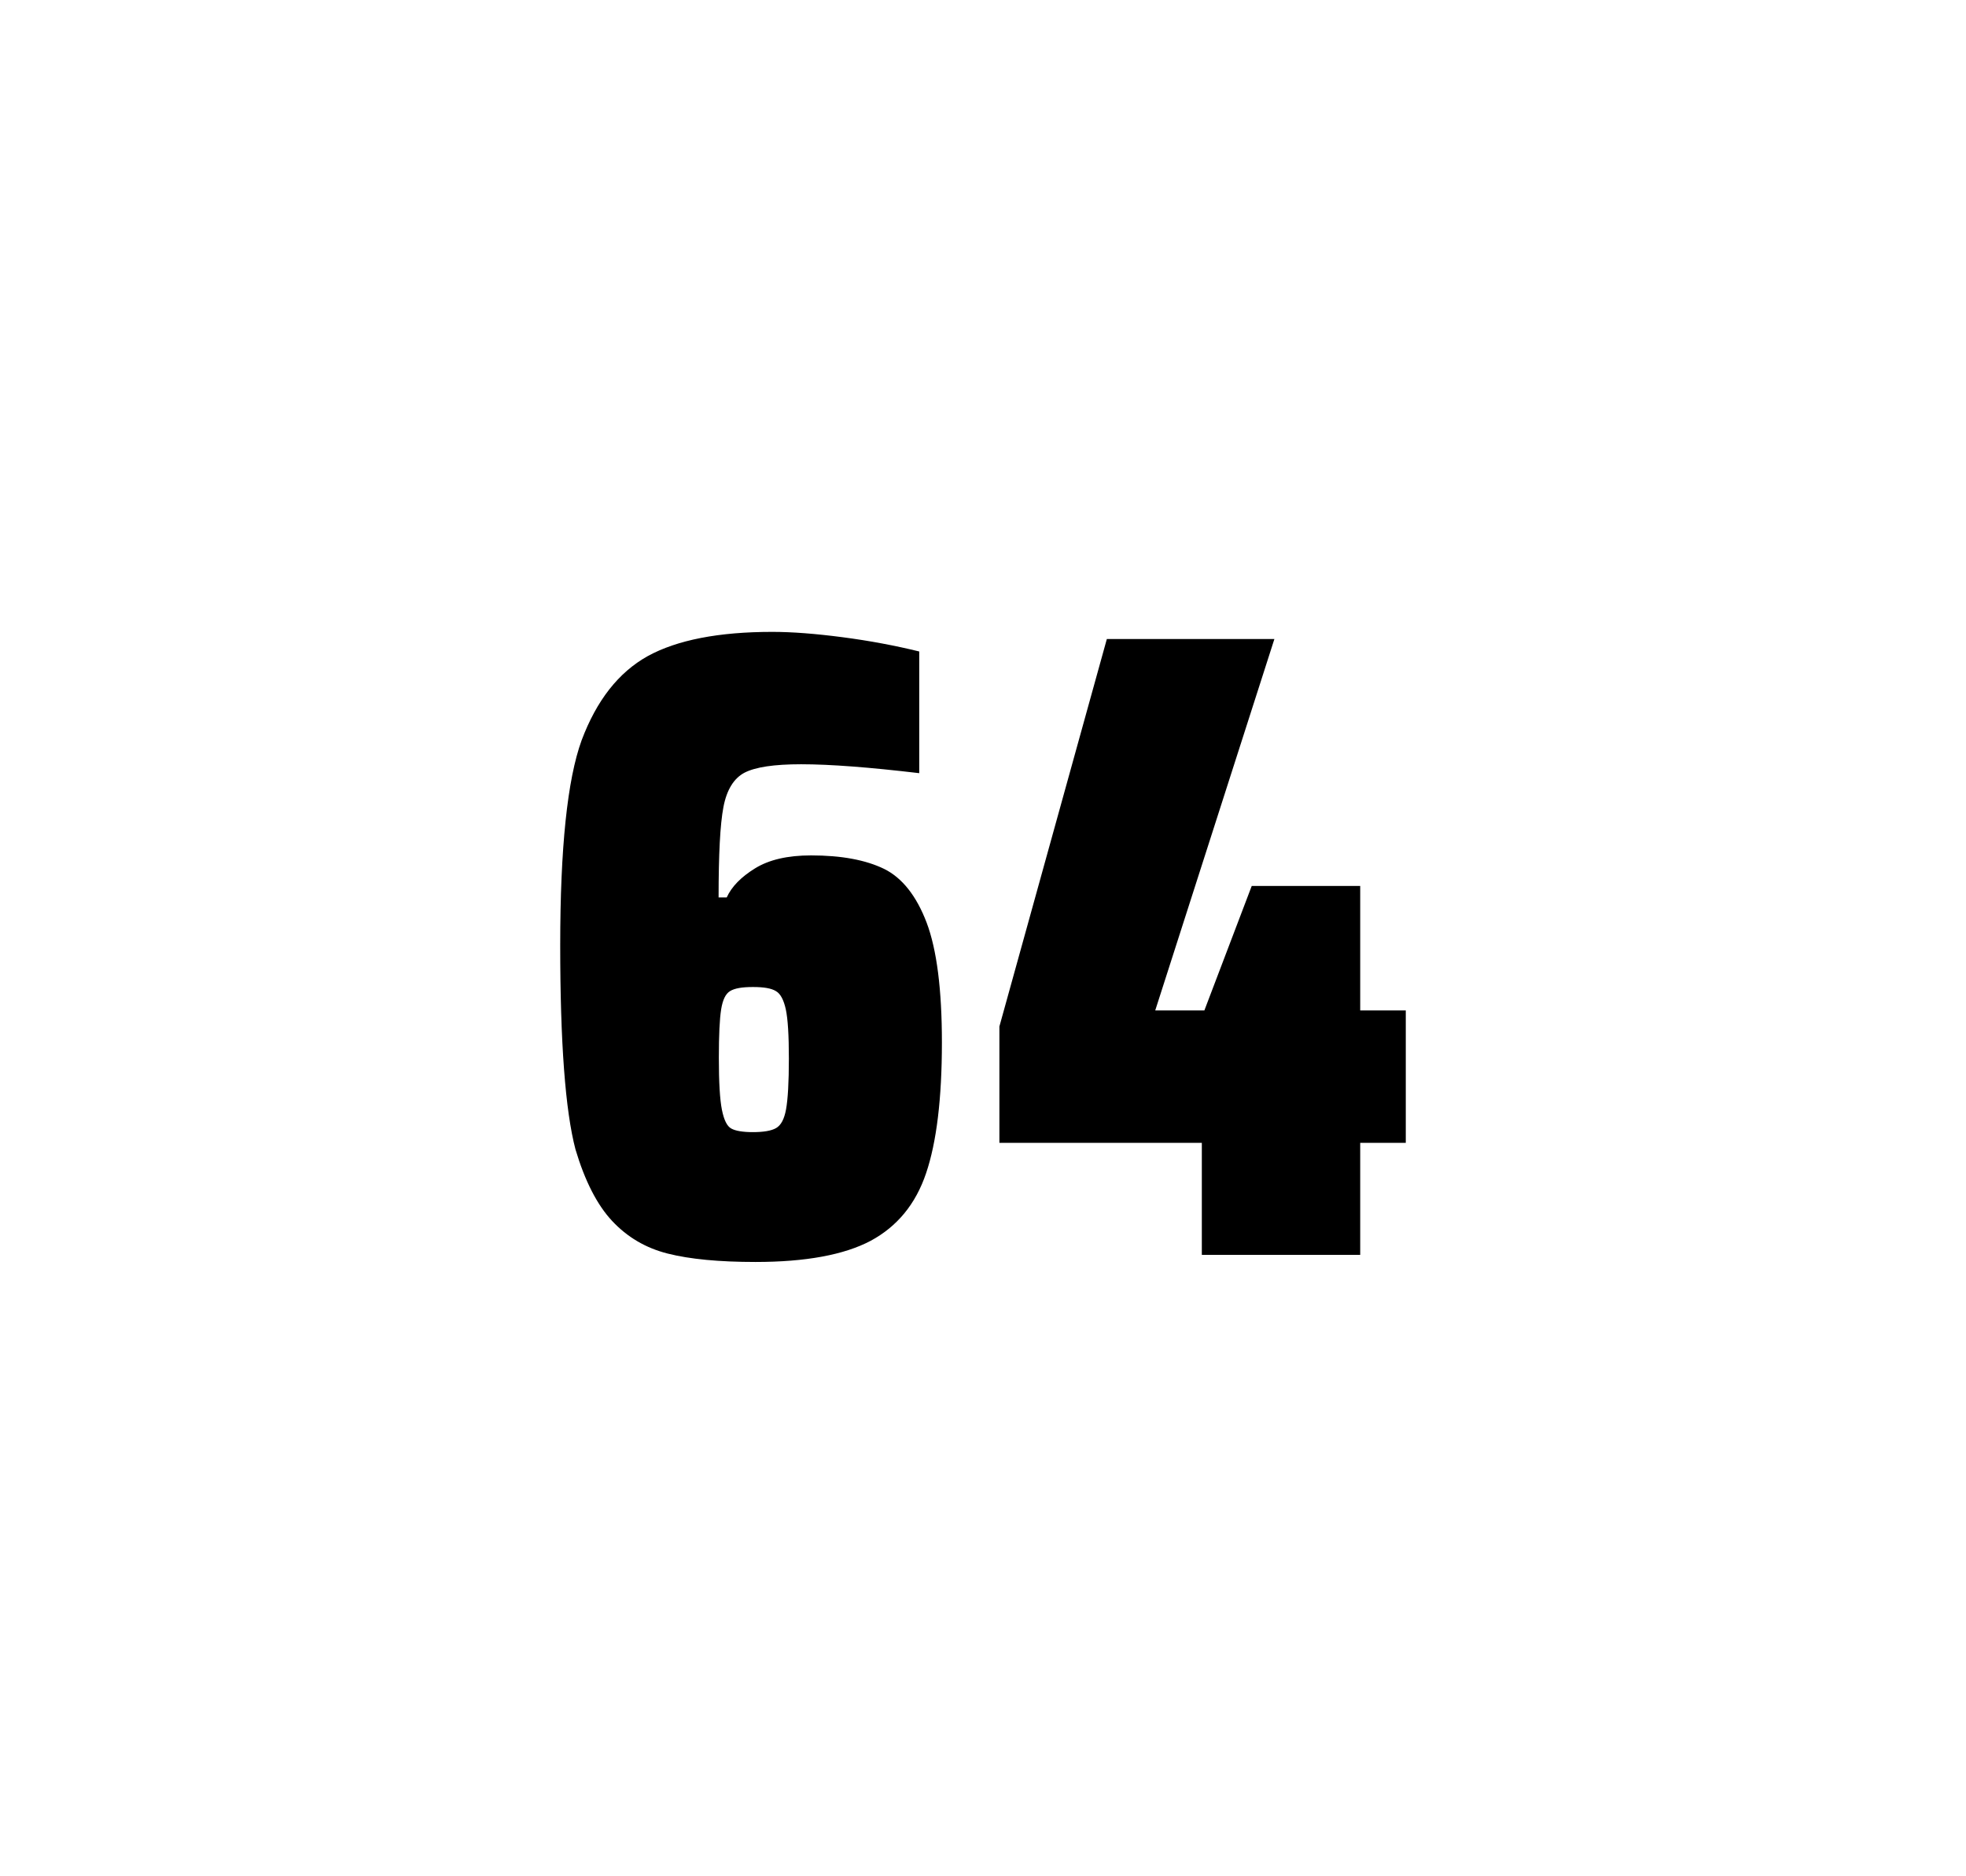 <?xml version="1.0" encoding="utf-8"?>
<svg version="1.1" id="wrapper" x="0px" y="0px" viewBox="0 0 772.1 737" style="enable-background:new 0 0 772.1 737;" xmlns="http://www.w3.org/2000/svg">
  <style type="text/css">
	.st0{fill:none;}
</style>
  <path id="frame" class="st0" d="M 1.5 0 L 770.5 0 C 771.3 0 772 0.7 772 1.5 L 772 735.4 C 772 736.2 771.3 736.9 770.5 736.9 L 1.5 736.9 C 0.7 736.9 0 736.2 0 735.4 L 0 1.5 C 0 0.7 0.7 0 1.5 0 Z"/>
  <g id="numbers"><path id="six" d="M 262.211 492.4 C 253.511 490.2 246.311 485.9 240.411 479.6 C 234.511 473.3 229.711 463.9 226.011 451.5 C 222.011 436.3 220.011 409.5 220.011 371.3 C 220.011 333.1 222.811 306.2 228.411 290.8 C 234.311 275.1 242.911 264.1 254.411 257.7 C 265.911 251.4 282.211 248.2 303.311 248.2 C 311.011 248.2 320.211 248.9 330.911 250.3 C 341.611 251.7 351.611 253.6 361.011 255.9 L 361.011 303.7 C 341.511 301.4 326.111 300.2 314.611 300.2 C 304.011 300.2 296.711 301.3 292.411 303.5 C 288.211 305.7 285.411 310.2 284.111 317 C 282.811 323.8 282.211 335.6 282.211 352.5 L 285.411 352.5 C 287.311 348.3 291.011 344.5 296.511 341.1 C 302.011 337.7 309.311 336 318.511 336 C 330.511 336 340.011 337.8 347.211 341.3 C 354.311 344.8 359.911 351.9 363.911 362.4 C 367.911 373 369.911 388.7 369.911 409.5 C 369.911 431.5 367.811 448.7 363.711 460.8 C 359.611 473 352.311 481.8 341.911 487.4 C 331.511 492.9 316.411 495.7 296.711 495.7 C 282.411 495.7 270.911 494.6 262.211 492.4 Z M 304.811 443.1 C 306.711 442 308.011 439.6 308.711 435.7 C 309.411 431.8 309.811 425.2 309.811 415.8 C 309.811 406.7 309.411 400.2 308.611 396.5 C 307.811 392.8 306.511 390.3 304.711 389.3 C 302.911 388.2 300.011 387.7 295.711 387.7 C 291.411 387.7 288.511 388.2 286.711 389.3 C 284.911 390.4 283.811 392.8 283.211 396.5 C 282.611 400.3 282.311 406.6 282.311 415.5 C 282.311 425.1 282.711 431.9 283.511 435.9 C 284.311 439.9 285.511 442.4 287.211 443.3 C 288.811 444.2 291.711 444.7 295.611 444.7 C 299.811 444.7 302.911 444.2 304.811 443.1 Z"/><path id="four" d="M 471.989 492.9 L 471.989 448.9 L 392.489 448.9 L 392.489 403.2 L 434.689 251 L 500.489 251 L 453.689 396.9 L 472.989 396.9 L 491.589 348 L 534.189 348 L 534.189 396.9 L 552.089 396.9 L 552.089 448.9 L 534.189 448.9 L 534.189 492.9 L 471.989 492.9 Z"/></g>
</svg>